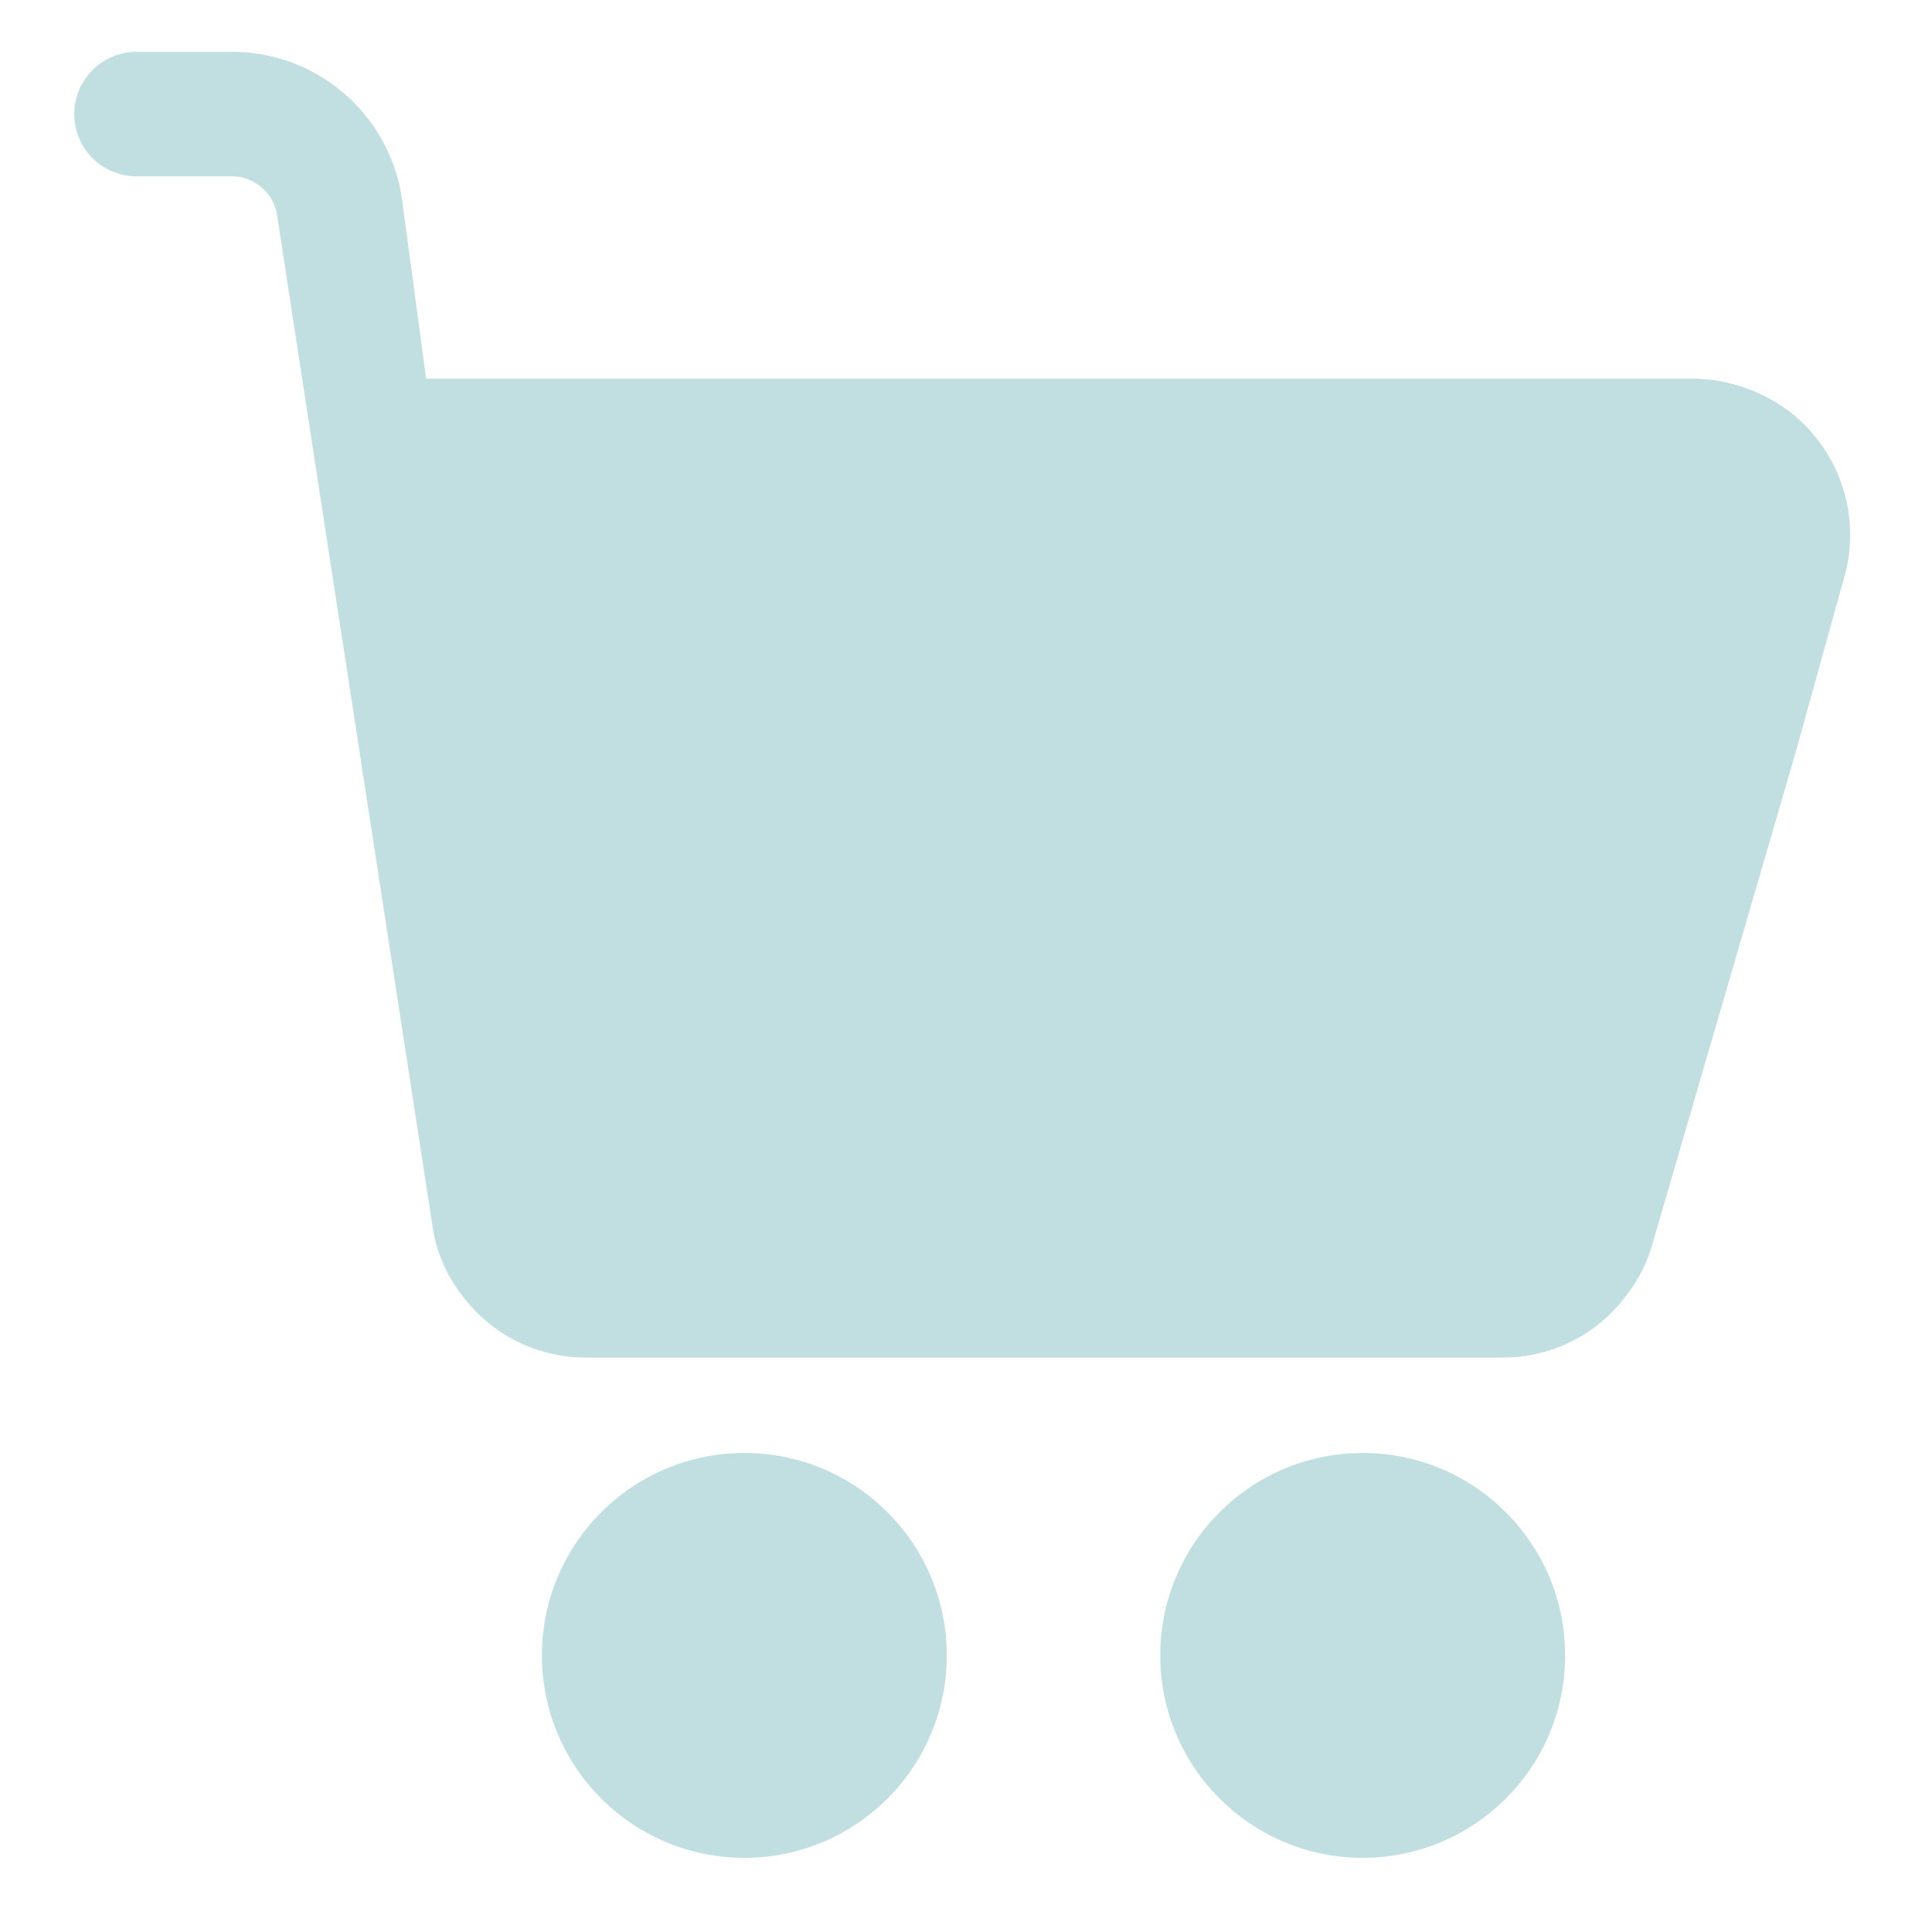 <svg xmlns="http://www.w3.org/2000/svg" width="18" height="18" viewBox="0 0 18 18">
  <g id="showcase-addtocart" transform="translate(-1513 -110)">
    <rect id="Rectangle_891" data-name="Rectangle 891" width="18" height="18" transform="translate(1513 110)" fill="none"/>
    <g id="Layer_2" data-name="Layer 2" transform="translate(1513.692 110.483)">
      <path id="Path_13137" data-name="Path 13137" d="M17.787,4.905a1.52,1.52,0,0,0-1.009-.36H5.018L4.792,2.863A1.6,1.6,0,0,0,3.19,1.5H2.32a.58.58,0,1,0,0,1.16h.87a.429.429,0,0,1,.441.371l.284,1.851,1.16,7.542a1.352,1.352,0,0,0,.278.661,1.433,1.433,0,0,0,1.16.58h8.528a1.427,1.427,0,0,0,1.16-.58,1.358,1.358,0,0,0,.238-.464l1.34-4.6.441-1.59a1.45,1.45,0,0,0-.435-1.526Z" transform="translate(-1.74 -1.5)" fill="#c1dfe1"/>
      <circle id="Ellipse_148" data-name="Ellipse 148" cx="1.886" cy="1.886" r="1.886" transform="translate(4.357 13.054)" fill="#c1dfe1"/>
      <circle id="Ellipse_149" data-name="Ellipse 149" cx="1.886" cy="1.886" r="1.886" transform="translate(10.118 13.054)" fill="#c1dfe1"/>
    </g>
  </g>
</svg>
